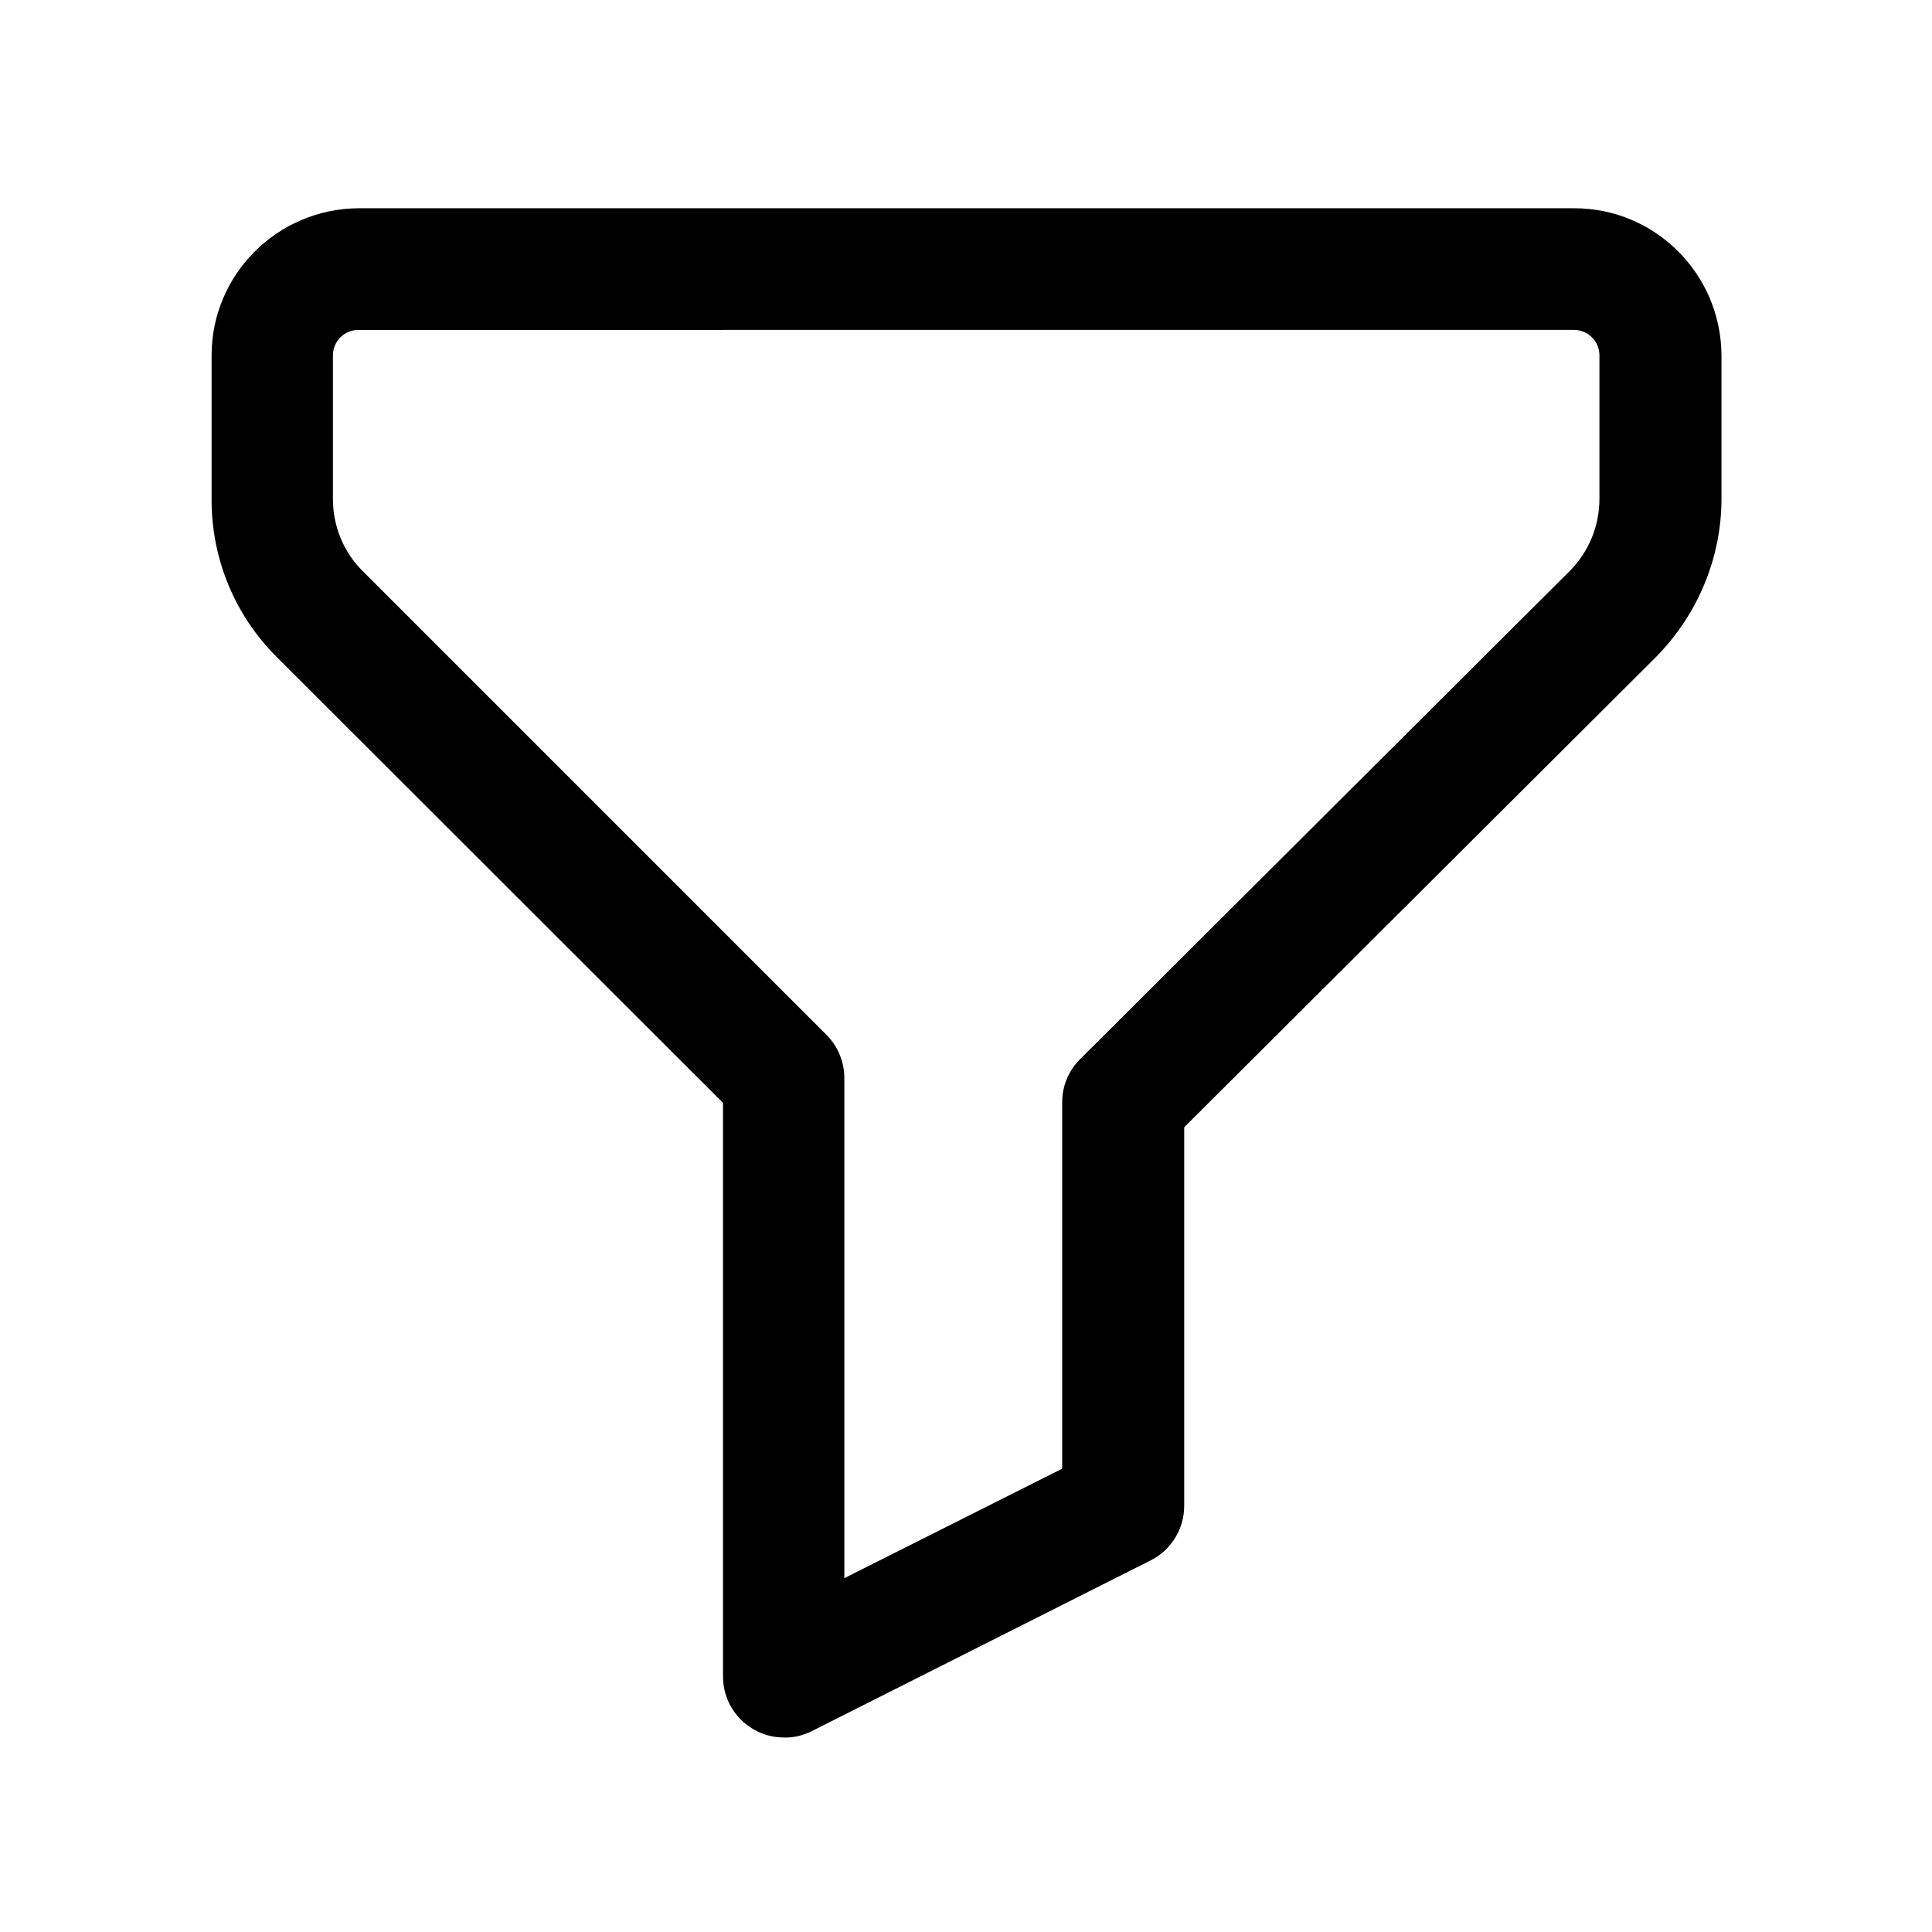 <?xml version="1.0" encoding="UTF-8"?>
<!-- Uploaded to: SVG Repo, www.svgrepo.com, Generator: SVG Repo Mixer Tools -->
<svg fill="#000000" width="800px" height="800px" version="1.1" viewBox="144 144 512 512" xmlns="http://www.w3.org/2000/svg">
 <path d="m351.73 604.45c-8.867 0-16.121-7.254-16.121-16.121v-152.05l-118.2-118.09c-11.184-11.082-17.434-26.199-17.332-42.02v-37.984c0-21.461 17.434-38.895 38.996-38.996h322.14c21.461 0 38.895 17.434 38.996 38.996v37.988c0 15.719-6.348 30.832-17.434 42.02l-124.95 124.54v100.36c0 6.047-3.426 11.688-8.867 14.41l-89.98 45.344c-2.316 1.105-4.734 1.711-7.254 1.609zm-112.75-373.02c-3.727 0-6.75 3.023-6.75 6.75v38.09c0 7.152 2.82 14.105 7.961 19.145l122.83 122.83c3.023 3.023 4.734 7.152 4.734 11.387v132.6l57.738-29.02v-97.133c0-4.332 1.715-8.363 4.734-11.387l129.68-129.28c5.141-5.141 7.961-11.992 7.961-19.246v-37.988c0-3.727-3.023-6.75-6.75-6.75z"/>
</svg>